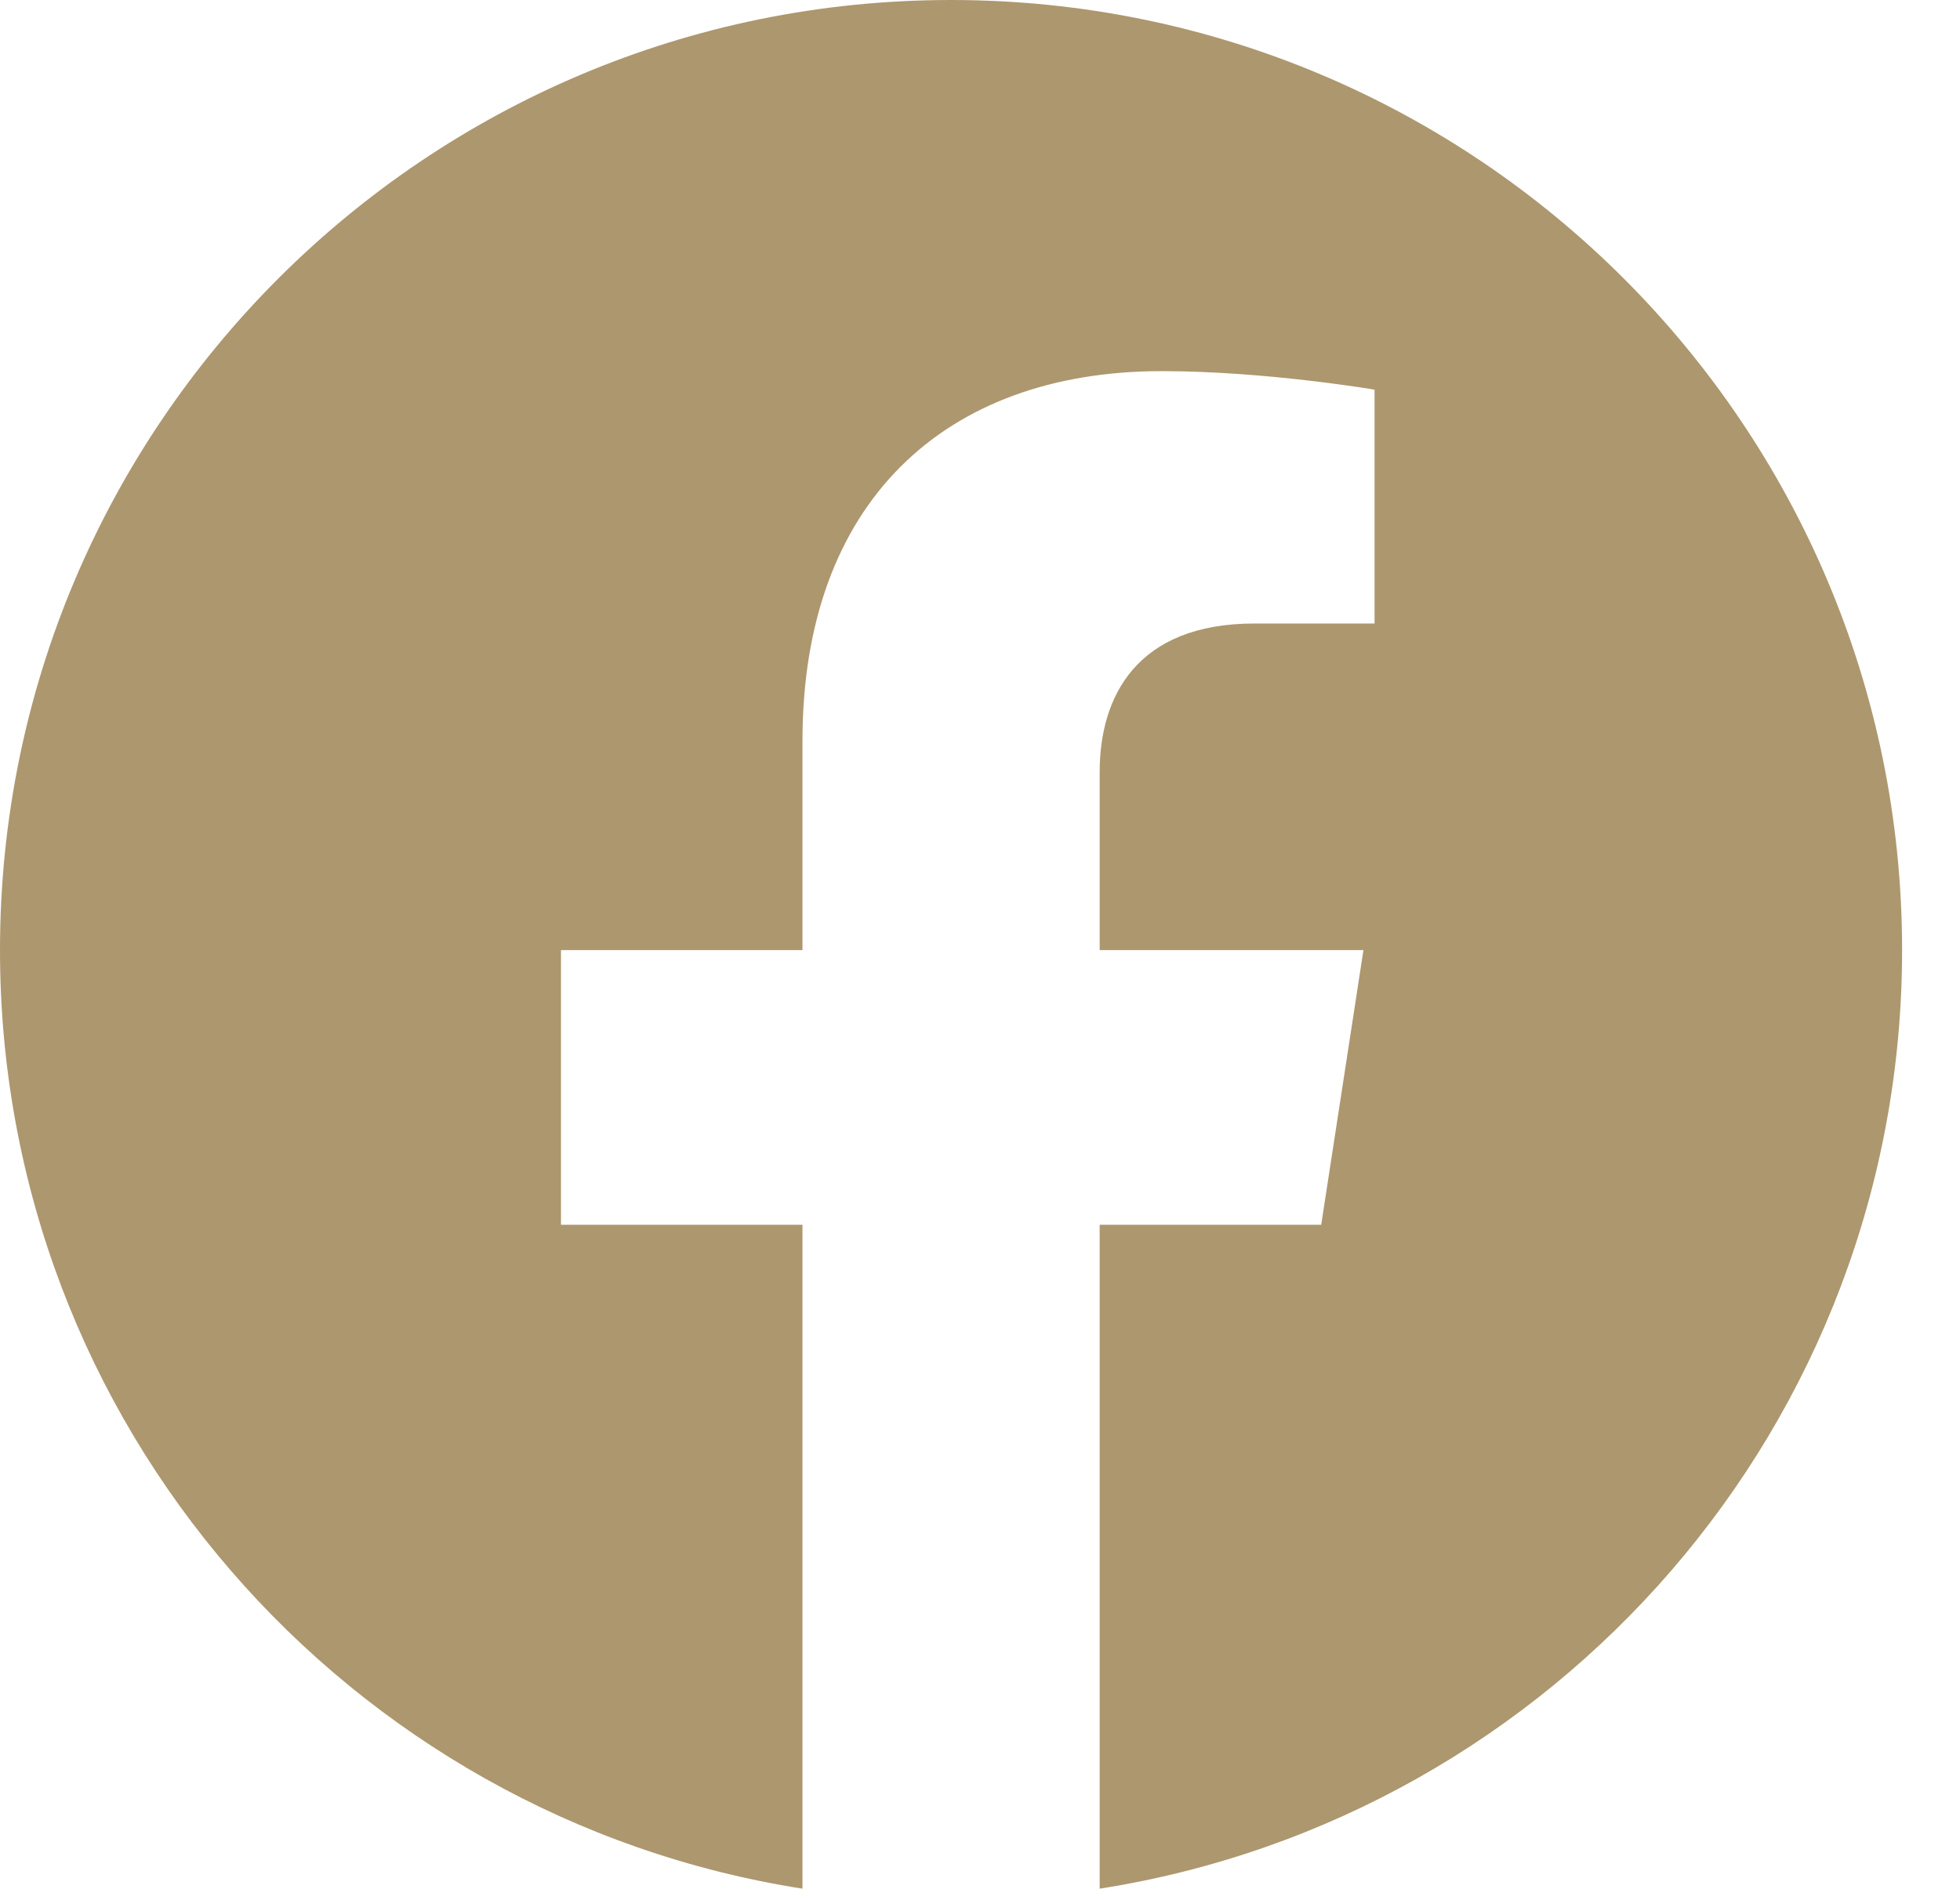 <svg width="33" height="32" viewBox="0 0 33 32" fill="none" xmlns="http://www.w3.org/2000/svg">
<path d="M16.012 0C7.169 0 0 7.163 0 16C0 23.986 5.856 30.605 13.511 31.806V20.625H9.445V16H13.511V12.475C13.511 8.465 15.901 6.25 19.559 6.25C21.311 6.25 23.143 6.562 23.143 6.562V10.5H21.124C19.135 10.5 18.515 11.733 18.515 12.999V16H22.956L22.245 20.625H18.515V31.806C26.17 30.605 32.025 23.986 32.025 16C32.025 7.163 24.856 0 16.012 0Z" fill="#AD976E"/>
</svg>
